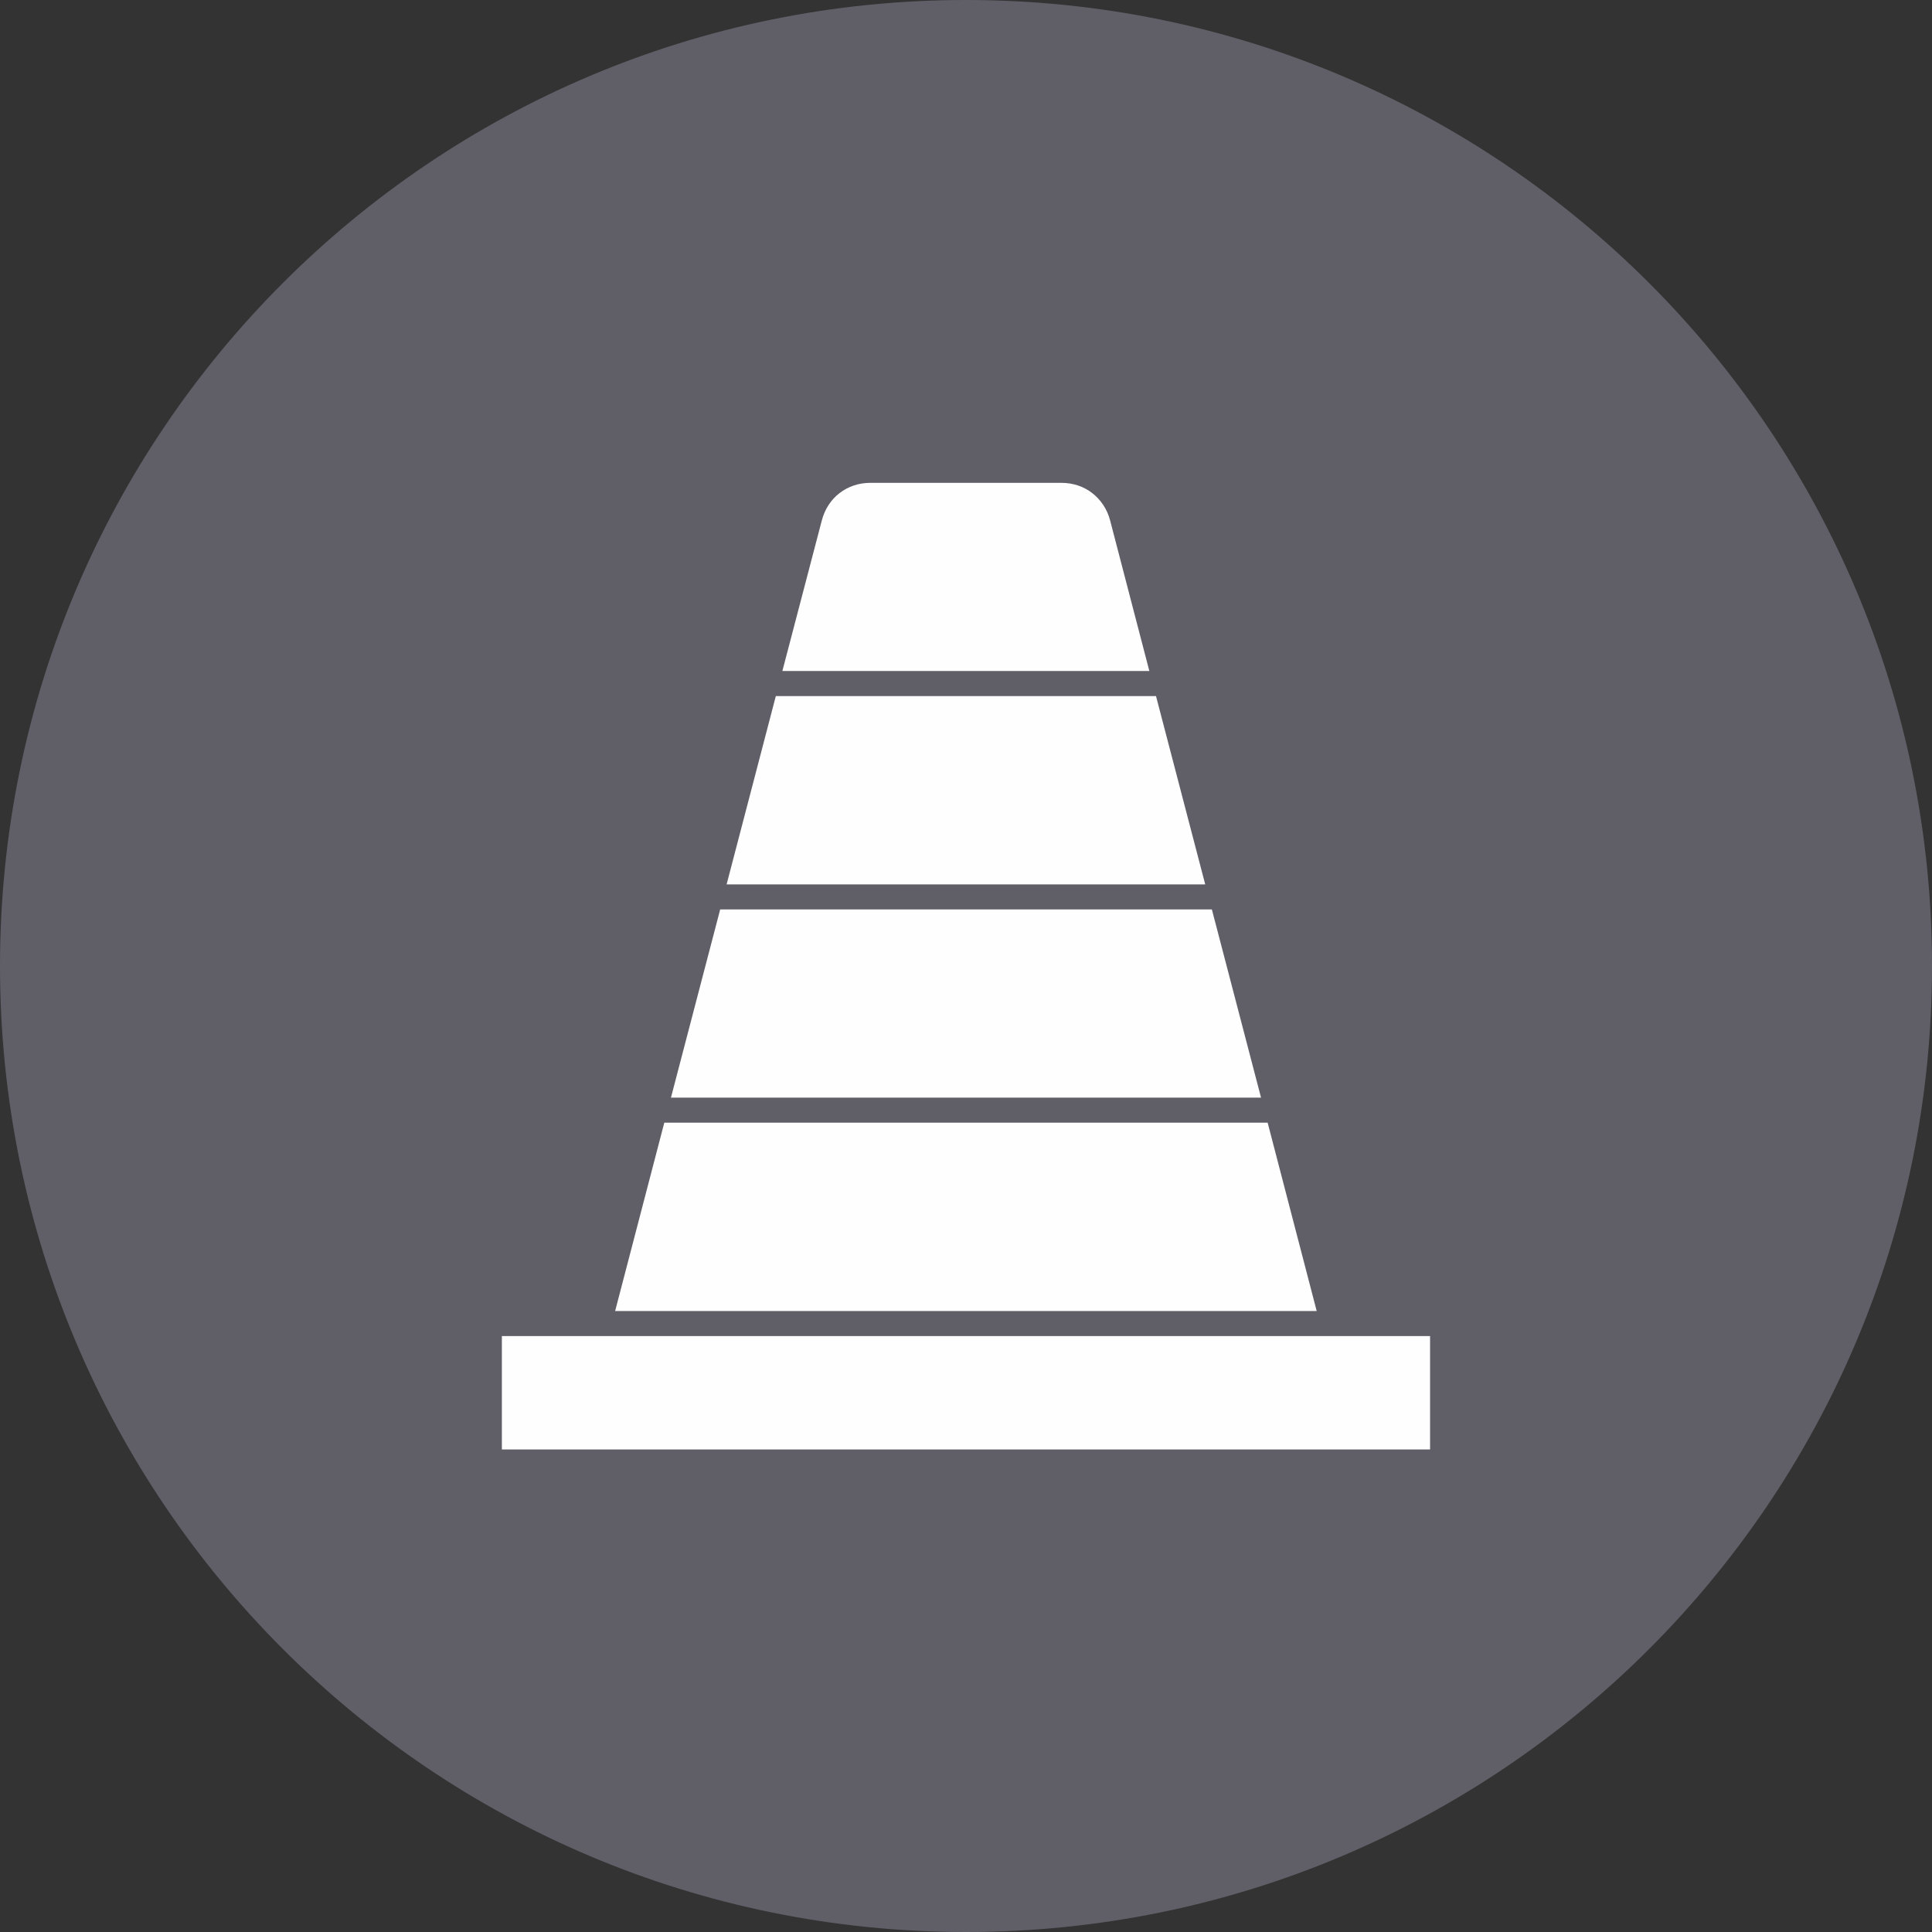 <?xml version="1.0" encoding="UTF-8"?> <!-- Creator: CorelDRAW 2019 (64-Bit) --> <svg xmlns="http://www.w3.org/2000/svg" xmlns:xlink="http://www.w3.org/1999/xlink" xml:space="preserve" width="72px" height="72px" style="shape-rendering:geometricPrecision; text-rendering:geometricPrecision; image-rendering:optimizeQuality; fill-rule:evenodd; clip-rule:evenodd" viewBox="0 0 333.99 333.99"><rect x="0" y="0" width="333.99" height="333.99" fill="#333333" stroke="none"/> <defs> <style type="text/css"> <![CDATA[ .fil1 {fill:#FEFEFE} .fil0 {fill:#605F68} ]]> </style> </defs> <g id="Layer_x0020_1">  <g id="_2134692620064"> <path class="fil0" d="M166.99 0c92.23,0 167,74.77 167,167 0,92.23 -74.77,166.99 -167,166.99 -92.23,0 -166.99,-74.76 -166.99,-166.99 0,-92.23 74.76,-167 166.99,-167z"></path> <path class="fil1" d="M208.35 152.89l-8.51 -32.56 -65.72 0 -8.51 32.56 82.75 0zm-73.09 -36.89l63.43 0 -6.79 -26.07c-0.51,-1.92 -1.62,-3.57 -3.09,-4.69 -1.45,-1.14 -3.31,-1.77 -5.33,-1.77l-33.01 0c-2.02,0 -3.85,0.63 -5.33,1.77 -1.47,1.12 -2.55,2.77 -3.06,4.69l-6.83 26.07zm111.96 114.97l-160.46 0 0 19.6 160.46 0 0 -19.6zm-28.08 -36.89l-104.3 0 -8.5 32.56 121.28 0 -8.48 -32.56zm-9.65 -36.86l-84.99 0 -8.51 32.53 102.01 0 -8.5 -32.53z"></path> </g> </g> </svg> 